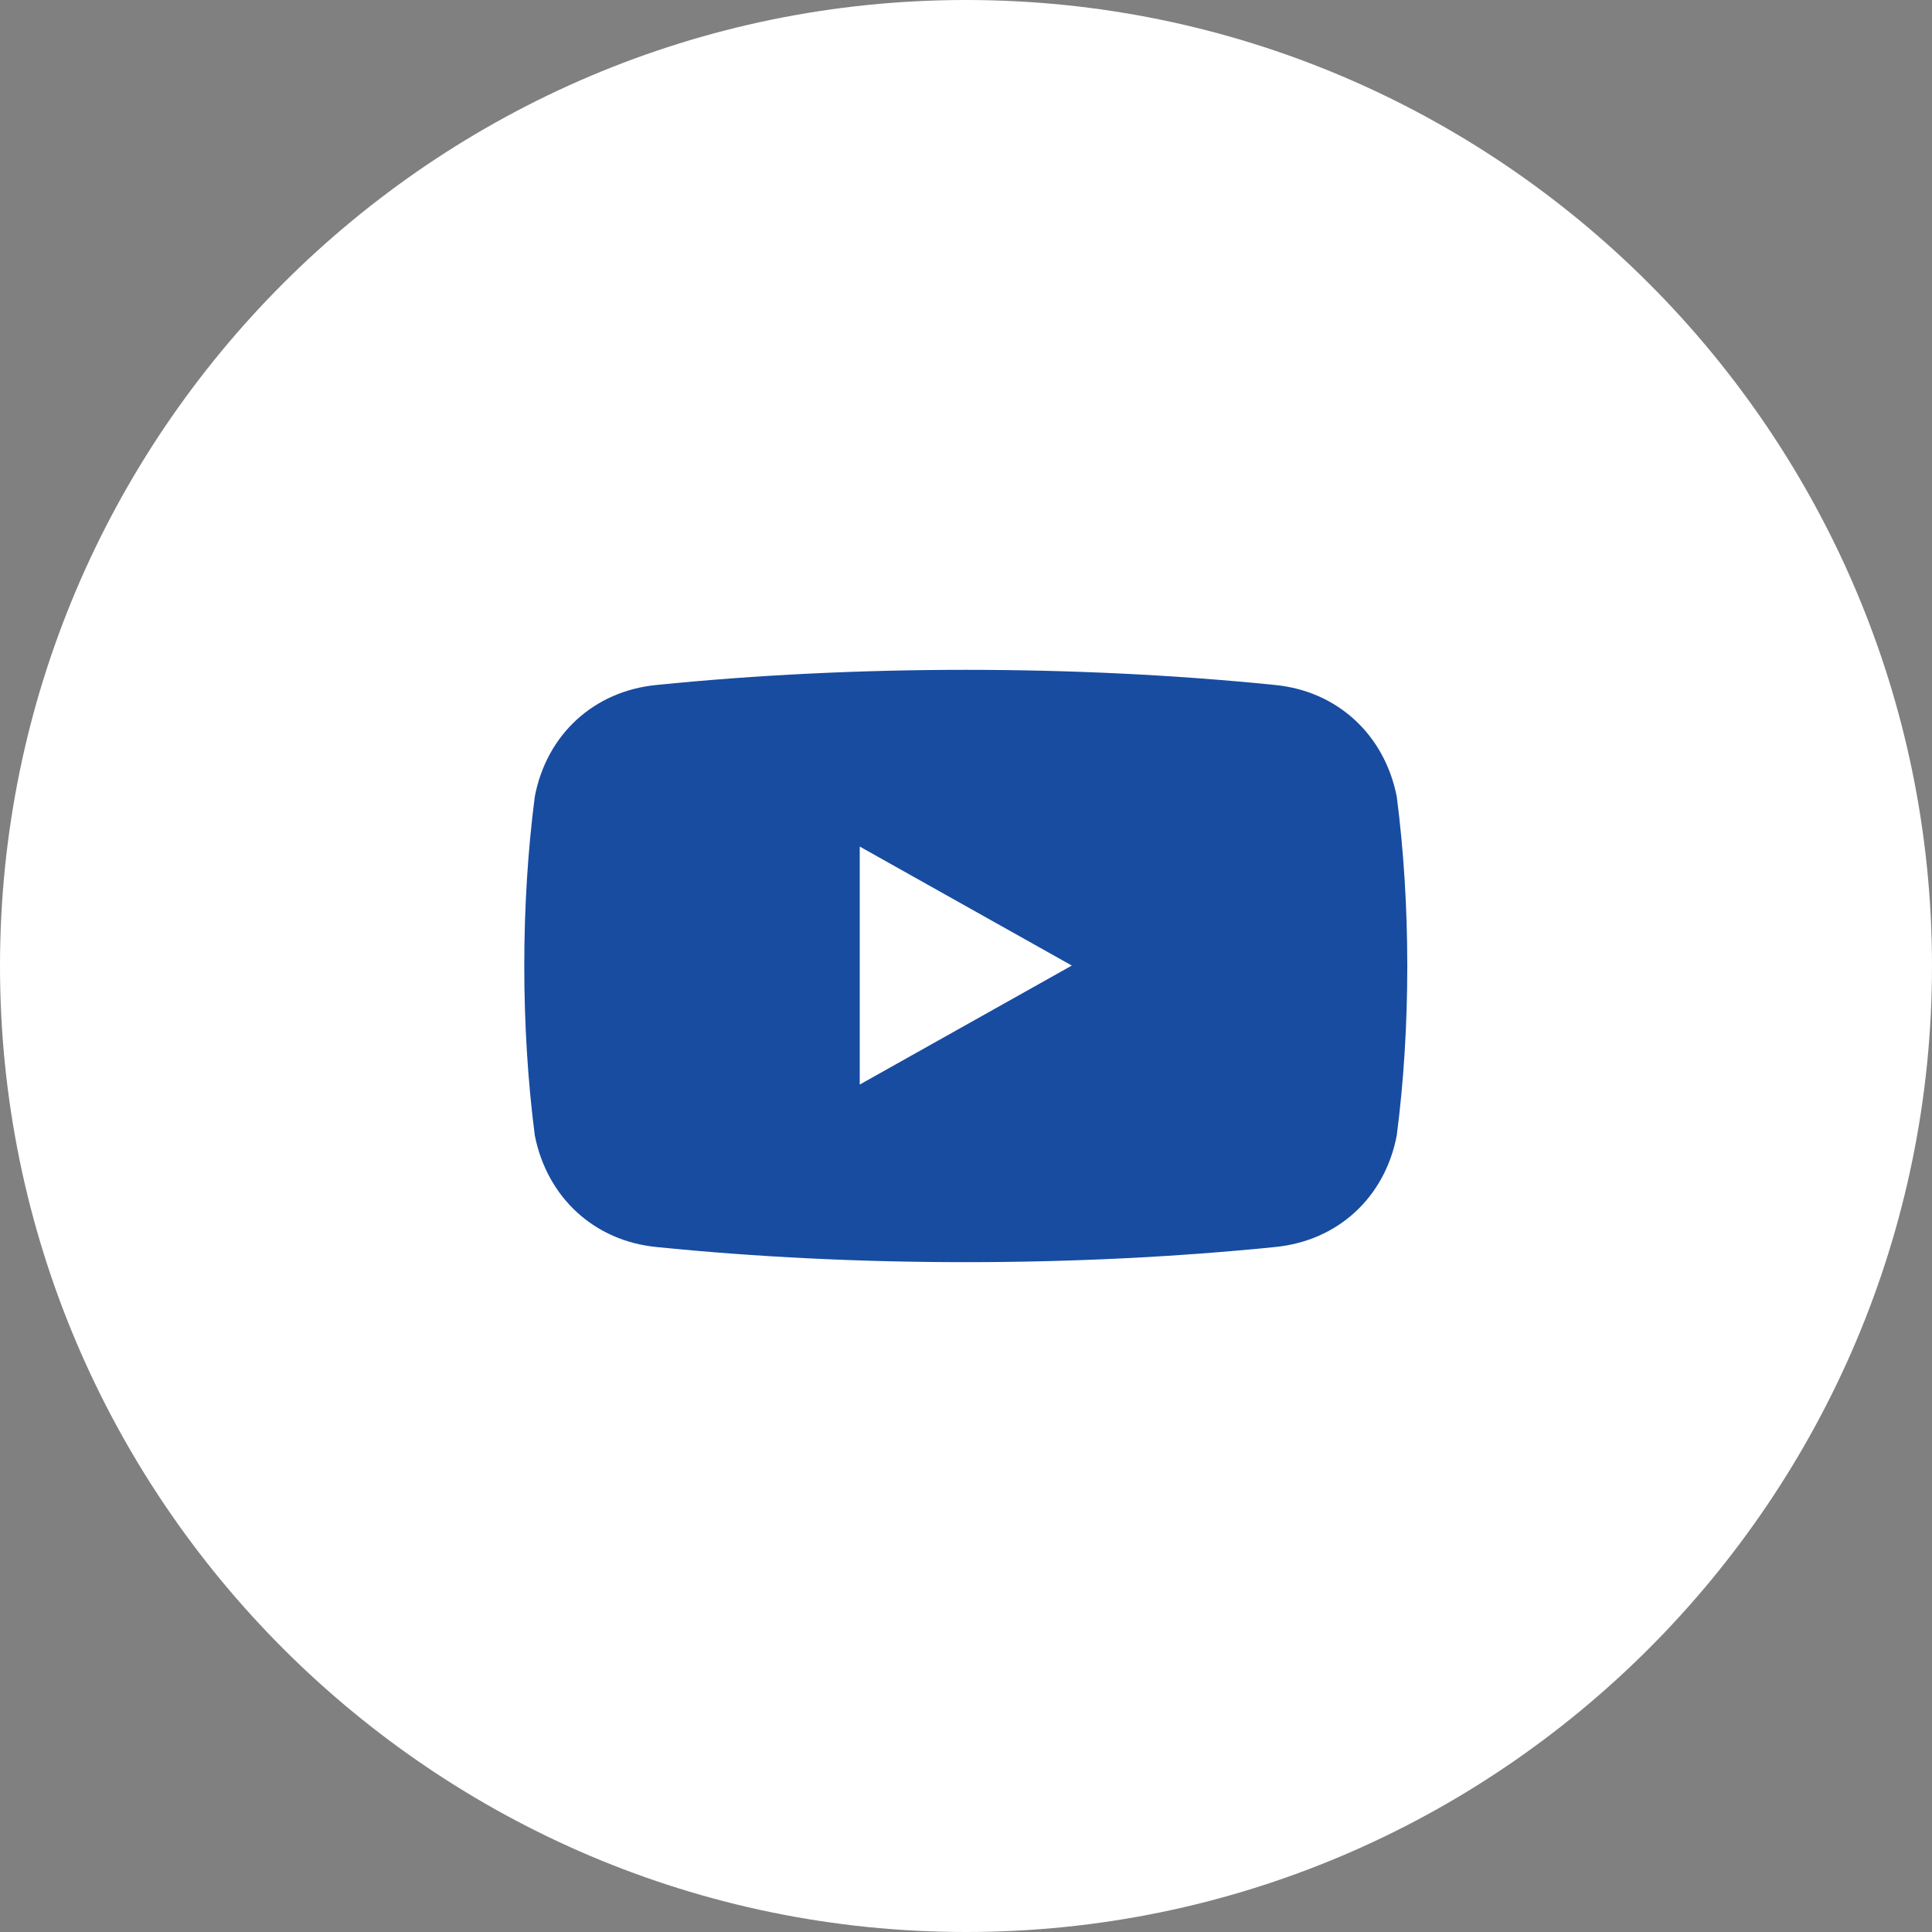 <?xml version="1.0" encoding="UTF-8"?> <svg xmlns="http://www.w3.org/2000/svg" id="Layer_1" viewBox="0 0 44 44"><rect x="0" y="0" width="44" height="44" fill="#808080" stroke="none"/><defs><style>.cls-1{fill:#fff;}.cls-2{fill:#174ca1;}</style></defs><path class="cls-1" d="M22,0C9.87,0,0,9.87,0,22s9.87,22,22,22,22-9.87,22-22S34.13,0,22,0Z"></path><path class="cls-2" d="M29.04,15.6c-4.55-.46-9.54-.46-14.09,0-1.43,.14-2.5,1.13-2.77,2.54-.32,2.46-.32,5.25,0,7.72,.28,1.41,1.35,2.4,2.77,2.54,4.54,.46,9.54,.46,14.09,0,1.43-.14,2.5-1.13,2.77-2.54,.32-2.46,.32-5.25,0-7.72-.28-1.41-1.35-2.4-2.77-2.54Zm-9.46,9.11v-5.43l4.83,2.71-4.83,2.71Z"></path></svg> 